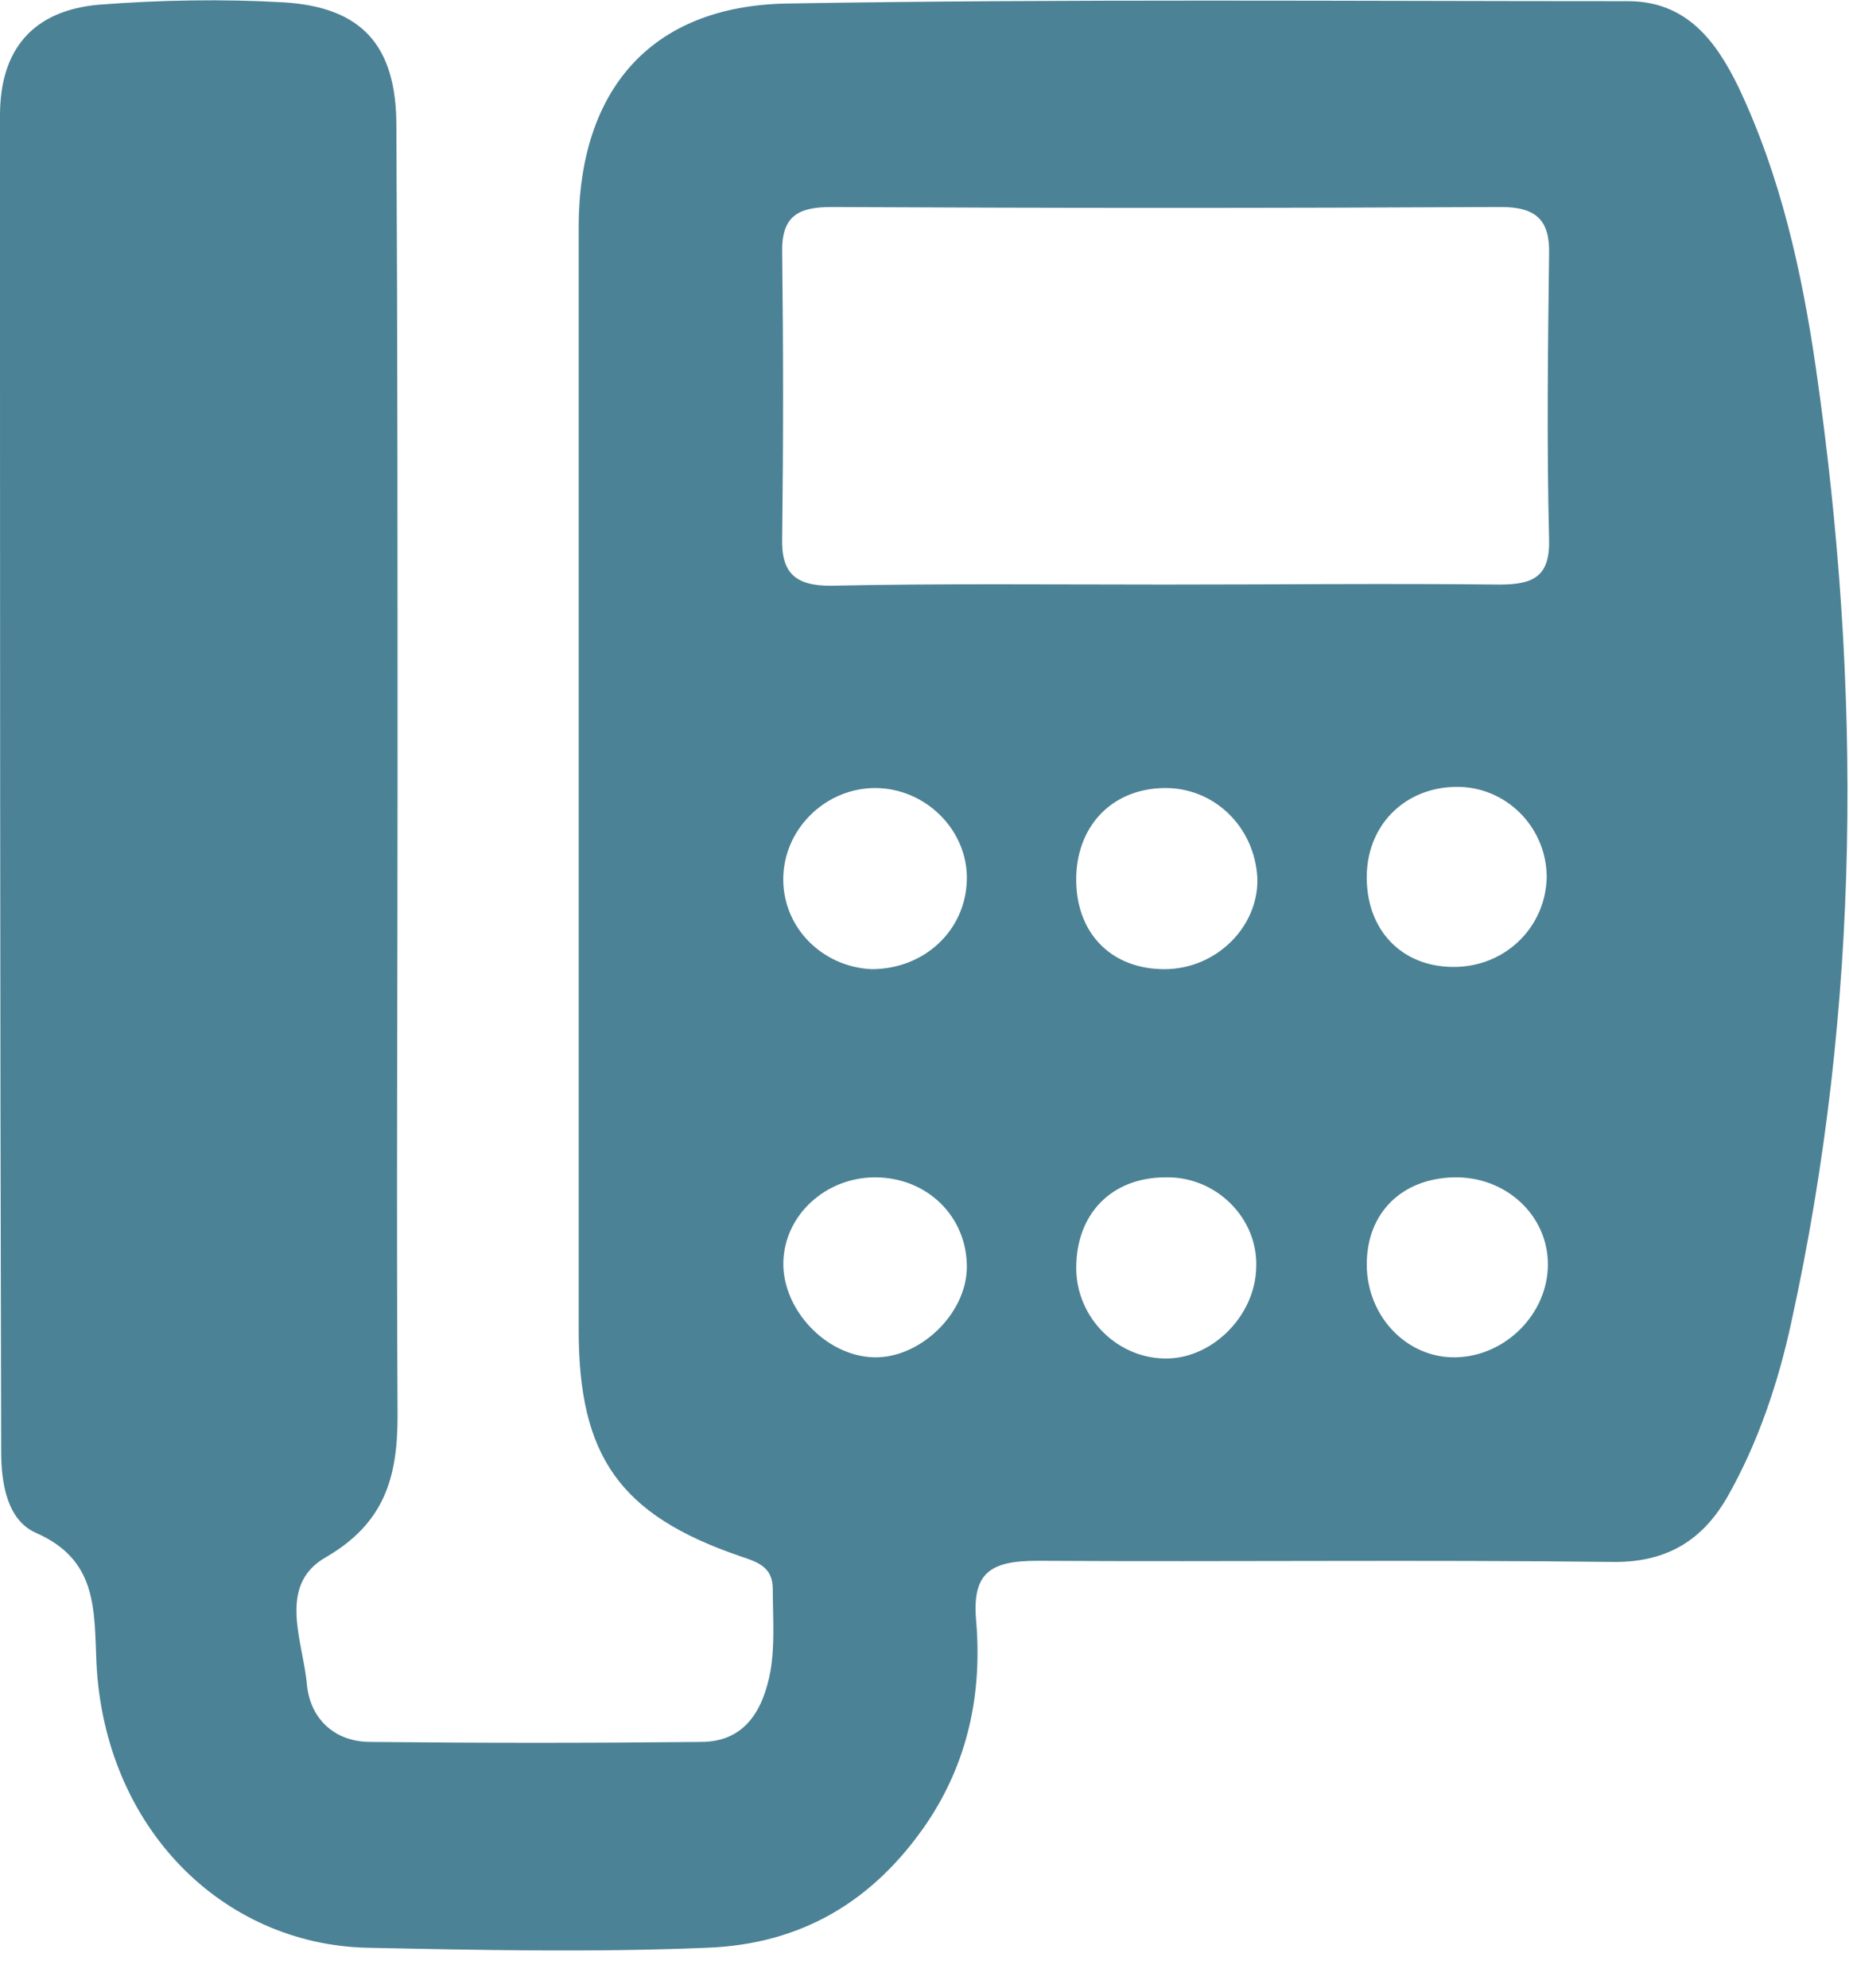 <?xml version="1.0" encoding="utf-8"?>
<!-- Generator: Adobe Illustrator 19.0.0, SVG Export Plug-In . SVG Version: 6.00 Build 0)  -->
<svg version="1.1" id="Layer_1" xmlns="http://www.w3.org/2000/svg" xmlns:xlink="http://www.w3.org/1999/xlink" x="0px" y="0px"
	 viewBox="0 0 157.2 169" style="enable-background:new 0 0 157.2 169;" xml:space="preserve">
<style type="text/css">
	.st0{fill:#4C8295;}
</style>
<path class="st0" d="M33.8,66.5c0,18-0.1,36,0,53.9c0,5.2-1.1,9.1-6.1,12c-4.2,2.4-1.9,7.2-1.6,10.9c0.3,2.8,2.3,4.8,5.4,4.8
	c9.4,0.1,18.7,0.1,28.1,0c3.8,0,5.3-2.8,5.9-6c0.4-2.3,0.2-4.7,0.2-7c0-1.9-1.3-2.3-2.8-2.8c-10.2-3.5-13.7-8.5-13.7-19.2
	c0-31.3,0-62.6,0-93.8c0-11.6,6.1-18.8,17.7-19c23.8-0.4,47.6-0.2,71.5-0.2c5,0,7.5,3.4,9.4,7.3c3.6,7.6,5.4,15.7,6.6,24
	c3.9,27.1,3.8,54.1-2.1,81c-1.1,5.1-2.8,10.2-5.4,14.8c-2.1,3.7-5.1,5.6-9.6,5.6c-16.4-0.2-32.7,0-49.1-0.1c-4,0-5.6,1-5.2,5.2
	c0.5,6.1-0.7,11.9-4.2,17.1c-4.5,6.6-10.6,10.3-18.7,10.6c-9.6,0.4-19.3,0.2-28.9,0c-12.3-0.3-22.3-10.2-23-24.2
	c-0.2-4.6,0.1-8.8-5.2-11.1c-2.4-1.1-2.9-4.2-2.9-6.9C0,85.5,0,47.6,0,9.8c0-5.6,2.8-8.9,8.4-9.4C13.6,0,18.9-0.1,24.1,0.2
	c6.7,0.4,9.6,3.7,9.6,10.5C33.8,29.3,33.8,47.9,33.8,66.5 M99,49.7c9.5,0,19-0.1,28.5,0c2.9,0,4.3-0.7,4.2-3.9
	c-0.2-8-0.1-16.1,0-24.1c0.1-3-1.1-4.1-4.1-4.1c-19,0.1-38,0.1-56.9,0c-2.9,0-4.3,0.8-4.2,4c0.1,8,0.1,16.1,0,24.1
	c-0.1,3,1.1,4.1,4.1,4.1C80,49.6,89.5,49.7,99,49.7 M116.2,74.8c0.1,4.6,3.3,7.6,7.8,7.4c4.2-0.2,7.4-3.5,7.5-7.6
	c0-4.3-3.5-7.8-7.8-7.7C119.3,67,116.1,70.3,116.2,74.8 M82.2,74.8c0.1-4.2-3.5-7.8-7.8-7.8c-4.1,0-7.6,3.3-7.8,7.4
	c-0.2,4.3,3.2,7.8,7.5,8C78.6,82.4,82.1,79.1,82.2,74.8 M98.9,67c-4.5,0.1-7.5,3.4-7.4,8c0.1,4.5,3.1,7.4,7.5,7.4
	c4.4,0,8-3.6,7.9-7.7C106.7,70.3,103.2,66.9,98.9,67 M82.2,107.7c0-4.3-3.4-7.6-7.8-7.6c-4.2,0-7.7,3.2-7.8,7.2
	c-0.1,4,3.6,8,7.7,8.1C78.2,115.5,82.2,111.7,82.2,107.7 M99.1,100.1c-4.6,0-7.6,3.1-7.6,7.7c0,4.3,3.6,7.8,7.8,7.7
	c3.9-0.1,7.4-3.7,7.5-7.7C107,103.6,103.4,100,99.1,100.1 M123.8,115.4c4.2-0.1,7.8-3.7,7.8-7.9c0-4.2-3.6-7.5-8-7.4
	c-4.4,0.1-7.4,3-7.4,7.4C116.2,111.9,119.6,115.5,123.8,115.4"/>
</svg>

